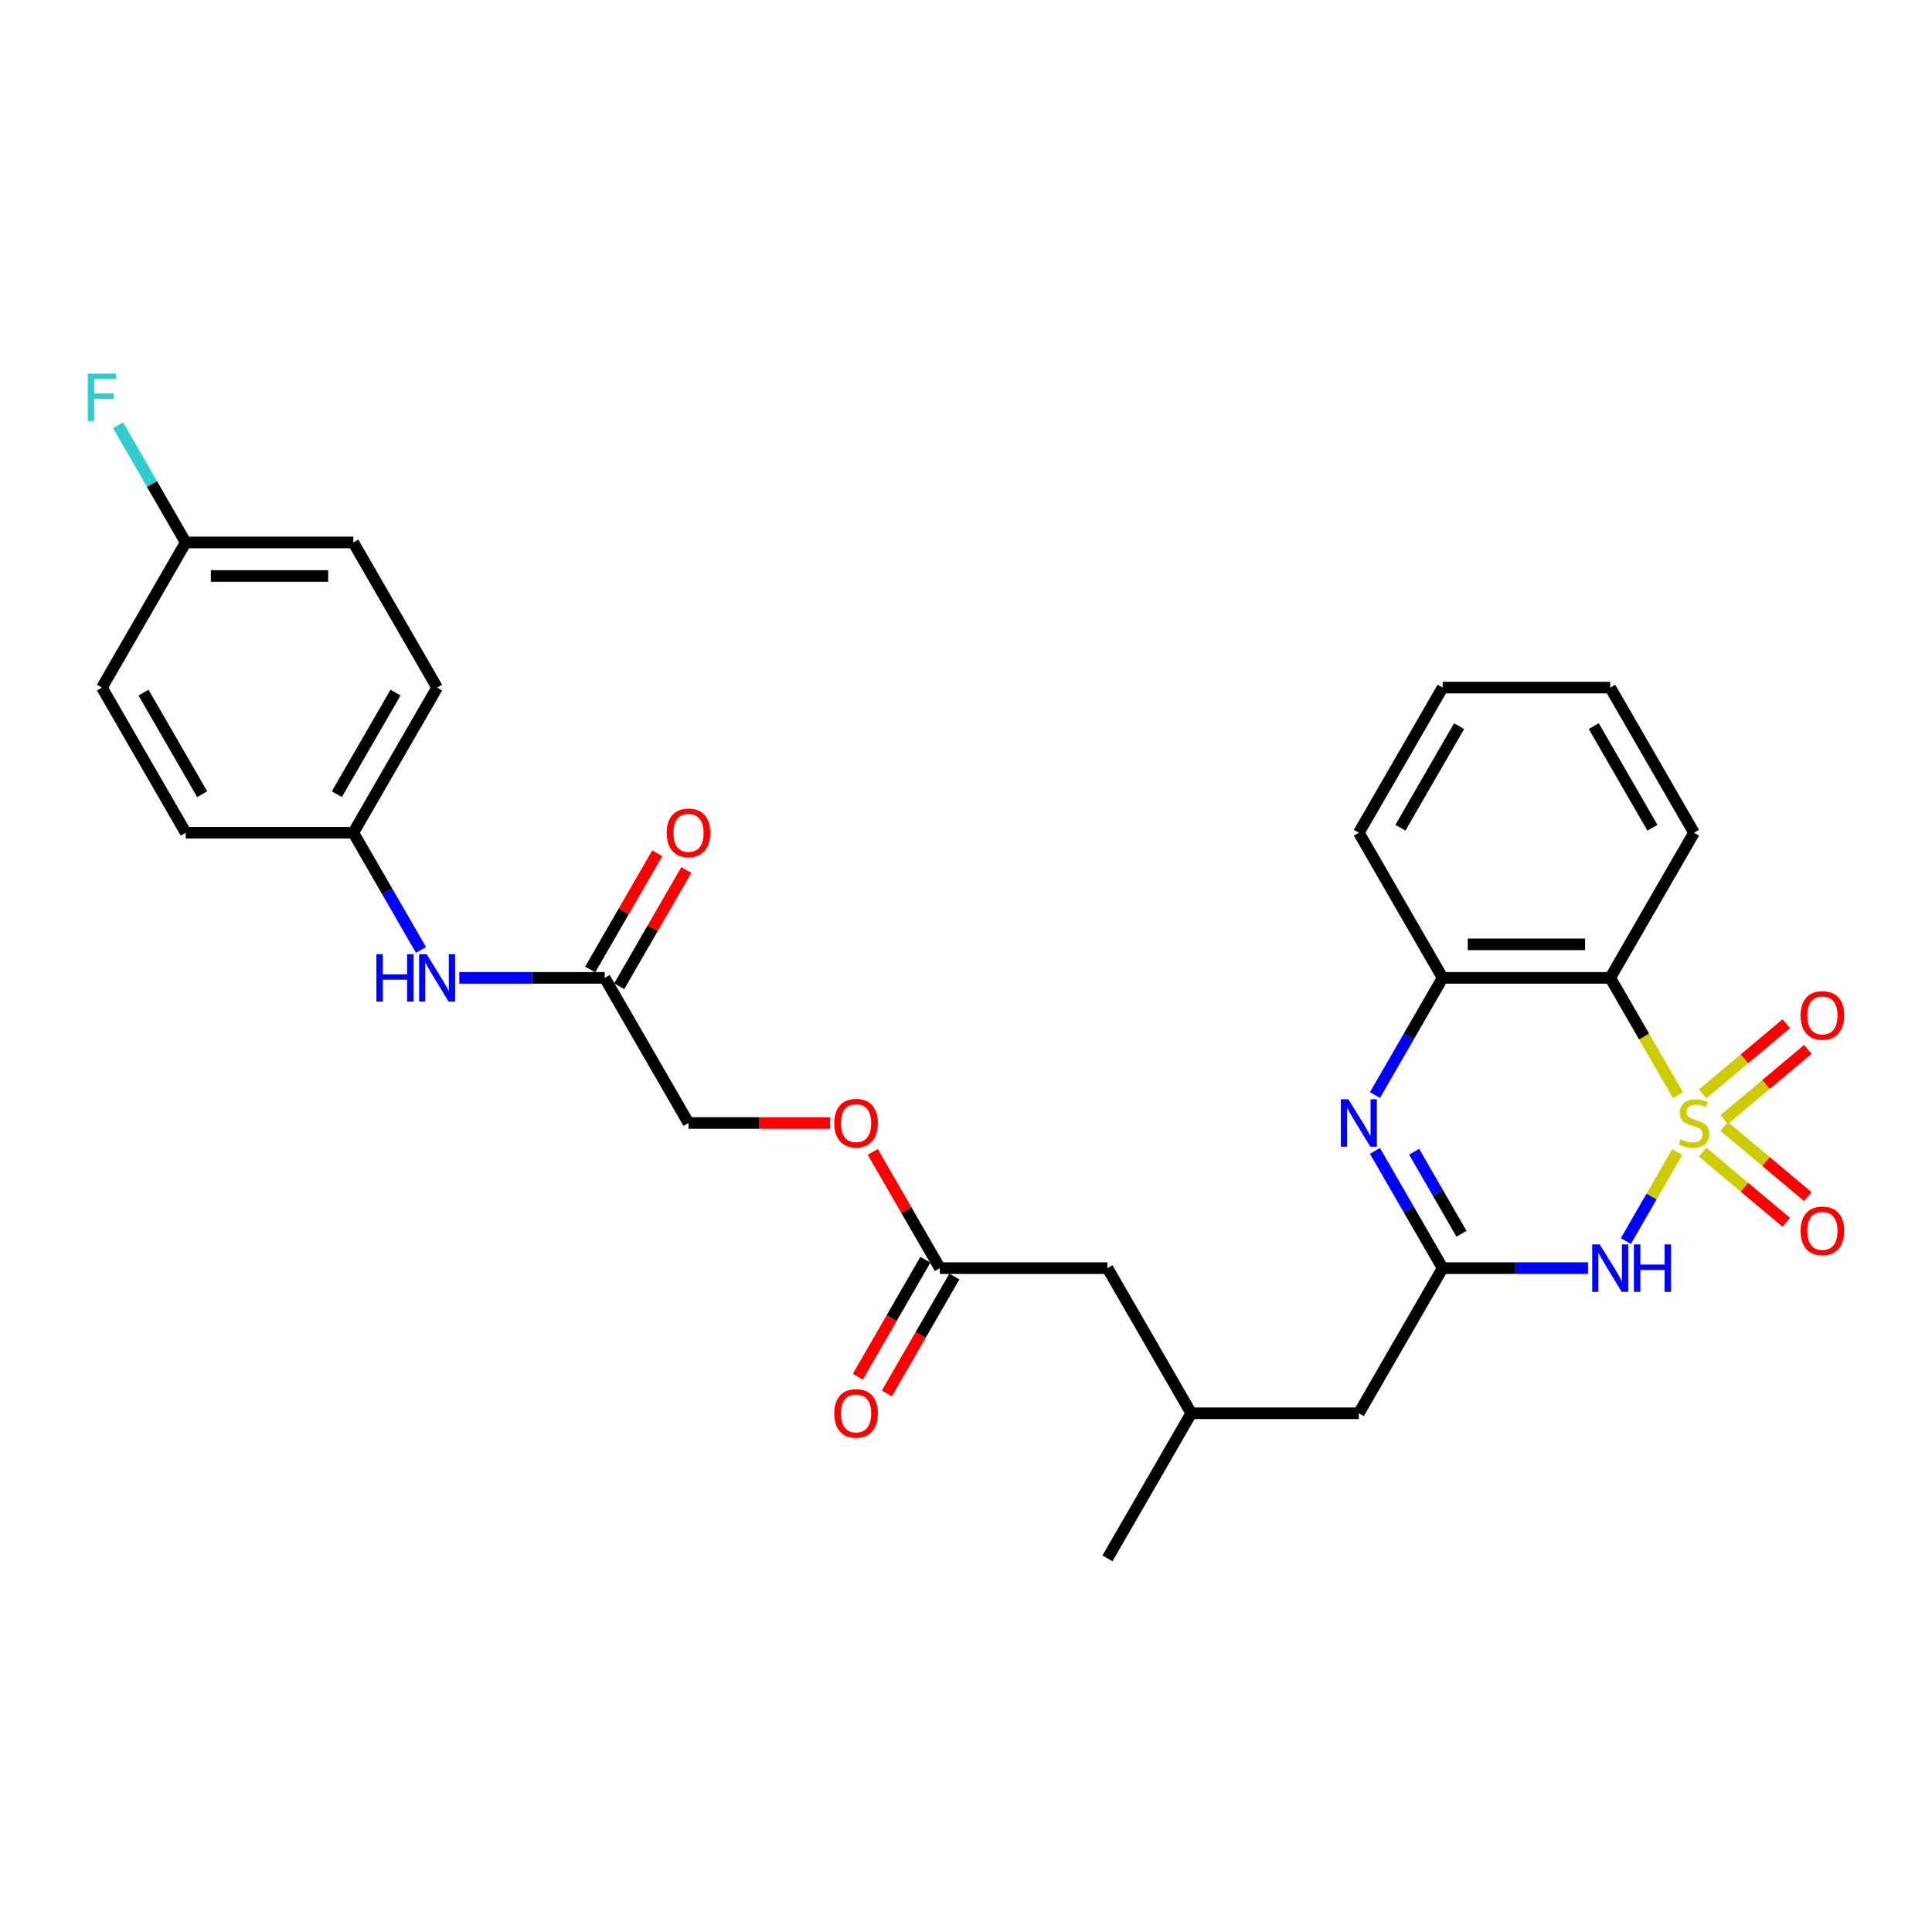 <?xml version='1.0' encoding='iso-8859-1'?>
<svg version='1.1' baseProfile='full'
              xmlns='http://www.w3.org/2000/svg'
                      xmlns:rdkit='http://www.rdkit.org/xml'
                      xmlns:xlink='http://www.w3.org/1999/xlink'
                  xml:space='preserve'
width='1000px' height='1000px' viewBox='0 0 1000 1000'>
<!-- END OF HEADER -->
<rect style='opacity:1.0;fill:#FFFFFF;stroke:none' width='1000' height='1000' x='0' y='0'> </rect>
<path class='bond-0' d='M 868.115,596.339 L 854.828,619.354' style='fill:none;fill-rule:evenodd;stroke:#CCCC00;stroke-width:6px;stroke-linecap:butt;stroke-linejoin:miter;stroke-opacity:1' />
<path class='bond-0' d='M 854.828,619.354 L 841.54,642.369' style='fill:none;fill-rule:evenodd;stroke:#0000FF;stroke-width:6px;stroke-linecap:butt;stroke-linejoin:miter;stroke-opacity:1' />
<path class='bond-1' d='M 868.496,566.847 L 850.972,536.494' style='fill:none;fill-rule:evenodd;stroke:#CCCC00;stroke-width:6px;stroke-linecap:butt;stroke-linejoin:miter;stroke-opacity:1' />
<path class='bond-1' d='M 850.972,536.494 L 833.448,506.141' style='fill:none;fill-rule:evenodd;stroke:#000000;stroke-width:6px;stroke-linecap:butt;stroke-linejoin:miter;stroke-opacity:1' />
<path class='bond-5' d='M 892.44,579.48 L 914.084,561.319' style='fill:none;fill-rule:evenodd;stroke:#CCCC00;stroke-width:6px;stroke-linecap:butt;stroke-linejoin:miter;stroke-opacity:1' />
<path class='bond-5' d='M 914.084,561.319 L 935.727,543.158' style='fill:none;fill-rule:evenodd;stroke:#FF0000;stroke-width:6px;stroke-linecap:butt;stroke-linejoin:miter;stroke-opacity:1' />
<path class='bond-5' d='M 881.289,566.19 L 902.932,548.029' style='fill:none;fill-rule:evenodd;stroke:#CCCC00;stroke-width:6px;stroke-linecap:butt;stroke-linejoin:miter;stroke-opacity:1' />
<path class='bond-5' d='M 902.932,548.029 L 924.576,529.868' style='fill:none;fill-rule:evenodd;stroke:#FF0000;stroke-width:6px;stroke-linecap:butt;stroke-linejoin:miter;stroke-opacity:1' />
<path class='bond-6' d='M 881.289,596.337 L 902.932,614.498' style='fill:none;fill-rule:evenodd;stroke:#CCCC00;stroke-width:6px;stroke-linecap:butt;stroke-linejoin:miter;stroke-opacity:1' />
<path class='bond-6' d='M 902.932,614.498 L 924.576,632.659' style='fill:none;fill-rule:evenodd;stroke:#FF0000;stroke-width:6px;stroke-linecap:butt;stroke-linejoin:miter;stroke-opacity:1' />
<path class='bond-6' d='M 892.44,583.047 L 914.084,601.208' style='fill:none;fill-rule:evenodd;stroke:#CCCC00;stroke-width:6px;stroke-linecap:butt;stroke-linejoin:miter;stroke-opacity:1' />
<path class='bond-6' d='M 914.084,601.208 L 935.727,619.369' style='fill:none;fill-rule:evenodd;stroke:#FF0000;stroke-width:6px;stroke-linecap:butt;stroke-linejoin:miter;stroke-opacity:1' />
<path class='bond-2' d='M 821.963,656.385 L 784.334,656.385' style='fill:none;fill-rule:evenodd;stroke:#0000FF;stroke-width:6px;stroke-linecap:butt;stroke-linejoin:miter;stroke-opacity:1' />
<path class='bond-2' d='M 784.334,656.385 L 746.705,656.385' style='fill:none;fill-rule:evenodd;stroke:#000000;stroke-width:6px;stroke-linecap:butt;stroke-linejoin:miter;stroke-opacity:1' />
<path class='bond-4' d='M 833.448,506.141 L 746.705,506.141' style='fill:none;fill-rule:evenodd;stroke:#000000;stroke-width:6px;stroke-linecap:butt;stroke-linejoin:miter;stroke-opacity:1' />
<path class='bond-4' d='M 820.436,488.793 L 759.716,488.793' style='fill:none;fill-rule:evenodd;stroke:#000000;stroke-width:6px;stroke-linecap:butt;stroke-linejoin:miter;stroke-opacity:1' />
<path class='bond-19' d='M 833.448,506.141 L 876.82,431.02' style='fill:none;fill-rule:evenodd;stroke:#000000;stroke-width:6px;stroke-linecap:butt;stroke-linejoin:miter;stroke-opacity:1' />
<path class='bond-10' d='M 746.705,656.385 L 703.333,731.507' style='fill:none;fill-rule:evenodd;stroke:#000000;stroke-width:6px;stroke-linecap:butt;stroke-linejoin:miter;stroke-opacity:1' />
<path class='bond-29' d='M 746.705,656.385 L 729.191,626.05' style='fill:none;fill-rule:evenodd;stroke:#000000;stroke-width:6px;stroke-linecap:butt;stroke-linejoin:miter;stroke-opacity:1' />
<path class='bond-29' d='M 729.191,626.05 L 711.677,595.715' style='fill:none;fill-rule:evenodd;stroke:#0000FF;stroke-width:6px;stroke-linecap:butt;stroke-linejoin:miter;stroke-opacity:1' />
<path class='bond-29' d='M 756.475,638.61 L 744.215,617.376' style='fill:none;fill-rule:evenodd;stroke:#000000;stroke-width:6px;stroke-linecap:butt;stroke-linejoin:miter;stroke-opacity:1' />
<path class='bond-29' d='M 744.215,617.376 L 731.955,596.141' style='fill:none;fill-rule:evenodd;stroke:#0000FF;stroke-width:6px;stroke-linecap:butt;stroke-linejoin:miter;stroke-opacity:1' />
<path class='bond-3' d='M 711.677,566.812 L 729.191,536.477' style='fill:none;fill-rule:evenodd;stroke:#0000FF;stroke-width:6px;stroke-linecap:butt;stroke-linejoin:miter;stroke-opacity:1' />
<path class='bond-3' d='M 729.191,536.477 L 746.705,506.141' style='fill:none;fill-rule:evenodd;stroke:#000000;stroke-width:6px;stroke-linecap:butt;stroke-linejoin:miter;stroke-opacity:1' />
<path class='bond-25' d='M 746.705,506.141 L 703.333,431.02' style='fill:none;fill-rule:evenodd;stroke:#000000;stroke-width:6px;stroke-linecap:butt;stroke-linejoin:miter;stroke-opacity:1' />
<path class='bond-7' d='M 312.988,506.141 L 356.36,581.263' style='fill:none;fill-rule:evenodd;stroke:#000000;stroke-width:6px;stroke-linecap:butt;stroke-linejoin:miter;stroke-opacity:1' />
<path class='bond-9' d='M 312.988,506.141 L 275.359,506.141' style='fill:none;fill-rule:evenodd;stroke:#000000;stroke-width:6px;stroke-linecap:butt;stroke-linejoin:miter;stroke-opacity:1' />
<path class='bond-9' d='M 275.359,506.141 L 237.73,506.141' style='fill:none;fill-rule:evenodd;stroke:#0000FF;stroke-width:6px;stroke-linecap:butt;stroke-linejoin:miter;stroke-opacity:1' />
<path class='bond-11' d='M 320.5,510.479 L 337.864,480.404' style='fill:none;fill-rule:evenodd;stroke:#000000;stroke-width:6px;stroke-linecap:butt;stroke-linejoin:miter;stroke-opacity:1' />
<path class='bond-11' d='M 337.864,480.404 L 355.228,450.329' style='fill:none;fill-rule:evenodd;stroke:#FF0000;stroke-width:6px;stroke-linecap:butt;stroke-linejoin:miter;stroke-opacity:1' />
<path class='bond-11' d='M 305.476,501.804 L 322.84,471.729' style='fill:none;fill-rule:evenodd;stroke:#000000;stroke-width:6px;stroke-linecap:butt;stroke-linejoin:miter;stroke-opacity:1' />
<path class='bond-11' d='M 322.84,471.729 L 340.204,441.654' style='fill:none;fill-rule:evenodd;stroke:#FF0000;stroke-width:6px;stroke-linecap:butt;stroke-linejoin:miter;stroke-opacity:1' />
<path class='bond-8' d='M 486.475,656.385 L 573.218,656.385' style='fill:none;fill-rule:evenodd;stroke:#000000;stroke-width:6px;stroke-linecap:butt;stroke-linejoin:miter;stroke-opacity:1' />
<path class='bond-12' d='M 478.963,652.048 L 461.489,682.314' style='fill:none;fill-rule:evenodd;stroke:#000000;stroke-width:6px;stroke-linecap:butt;stroke-linejoin:miter;stroke-opacity:1' />
<path class='bond-12' d='M 461.489,682.314 L 444.015,712.58' style='fill:none;fill-rule:evenodd;stroke:#FF0000;stroke-width:6px;stroke-linecap:butt;stroke-linejoin:miter;stroke-opacity:1' />
<path class='bond-12' d='M 493.987,660.722 L 476.513,690.988' style='fill:none;fill-rule:evenodd;stroke:#000000;stroke-width:6px;stroke-linecap:butt;stroke-linejoin:miter;stroke-opacity:1' />
<path class='bond-12' d='M 476.513,690.988 L 459.039,721.254' style='fill:none;fill-rule:evenodd;stroke:#FF0000;stroke-width:6px;stroke-linecap:butt;stroke-linejoin:miter;stroke-opacity:1' />
<path class='bond-13' d='M 486.475,656.385 L 469.111,626.31' style='fill:none;fill-rule:evenodd;stroke:#000000;stroke-width:6px;stroke-linecap:butt;stroke-linejoin:miter;stroke-opacity:1' />
<path class='bond-13' d='M 469.111,626.31 L 451.747,596.235' style='fill:none;fill-rule:evenodd;stroke:#FF0000;stroke-width:6px;stroke-linecap:butt;stroke-linejoin:miter;stroke-opacity:1' />
<path class='bond-15' d='M 217.901,491.69 L 200.387,461.355' style='fill:none;fill-rule:evenodd;stroke:#0000FF;stroke-width:6px;stroke-linecap:butt;stroke-linejoin:miter;stroke-opacity:1' />
<path class='bond-15' d='M 200.387,461.355 L 182.873,431.02' style='fill:none;fill-rule:evenodd;stroke:#000000;stroke-width:6px;stroke-linecap:butt;stroke-linejoin:miter;stroke-opacity:1' />
<path class='bond-18' d='M 703.333,731.507 L 616.59,731.507' style='fill:none;fill-rule:evenodd;stroke:#000000;stroke-width:6px;stroke-linecap:butt;stroke-linejoin:miter;stroke-opacity:1' />
<path class='bond-16' d='M 429.658,581.263 L 393.009,581.263' style='fill:none;fill-rule:evenodd;stroke:#FF0000;stroke-width:6px;stroke-linecap:butt;stroke-linejoin:miter;stroke-opacity:1' />
<path class='bond-16' d='M 393.009,581.263 L 356.36,581.263' style='fill:none;fill-rule:evenodd;stroke:#000000;stroke-width:6px;stroke-linecap:butt;stroke-linejoin:miter;stroke-opacity:1' />
<path class='bond-14' d='M 573.218,656.385 L 616.59,731.507' style='fill:none;fill-rule:evenodd;stroke:#000000;stroke-width:6px;stroke-linecap:butt;stroke-linejoin:miter;stroke-opacity:1' />
<path class='bond-21' d='M 182.873,431.02 L 96.13,431.02' style='fill:none;fill-rule:evenodd;stroke:#000000;stroke-width:6px;stroke-linecap:butt;stroke-linejoin:miter;stroke-opacity:1' />
<path class='bond-22' d='M 182.873,431.02 L 226.245,355.898' style='fill:none;fill-rule:evenodd;stroke:#000000;stroke-width:6px;stroke-linecap:butt;stroke-linejoin:miter;stroke-opacity:1' />
<path class='bond-22' d='M 174.355,411.077 L 204.715,358.492' style='fill:none;fill-rule:evenodd;stroke:#000000;stroke-width:6px;stroke-linecap:butt;stroke-linejoin:miter;stroke-opacity:1' />
<path class='bond-17' d='M 96.13,280.776 L 182.873,280.776' style='fill:none;fill-rule:evenodd;stroke:#000000;stroke-width:6px;stroke-linecap:butt;stroke-linejoin:miter;stroke-opacity:1' />
<path class='bond-17' d='M 109.141,298.124 L 169.862,298.124' style='fill:none;fill-rule:evenodd;stroke:#000000;stroke-width:6px;stroke-linecap:butt;stroke-linejoin:miter;stroke-opacity:1' />
<path class='bond-20' d='M 96.13,280.776 L 78.616,250.441' style='fill:none;fill-rule:evenodd;stroke:#000000;stroke-width:6px;stroke-linecap:butt;stroke-linejoin:miter;stroke-opacity:1' />
<path class='bond-20' d='M 78.616,250.441 L 61.102,220.105' style='fill:none;fill-rule:evenodd;stroke:#33CCCC;stroke-width:6px;stroke-linecap:butt;stroke-linejoin:miter;stroke-opacity:1' />
<path class='bond-31' d='M 96.13,280.776 L 52.758,355.898' style='fill:none;fill-rule:evenodd;stroke:#000000;stroke-width:6px;stroke-linecap:butt;stroke-linejoin:miter;stroke-opacity:1' />
<path class='bond-26' d='M 616.59,731.507 L 573.218,806.629' style='fill:none;fill-rule:evenodd;stroke:#000000;stroke-width:6px;stroke-linecap:butt;stroke-linejoin:miter;stroke-opacity:1' />
<path class='bond-27' d='M 876.82,431.02 L 833.448,355.898' style='fill:none;fill-rule:evenodd;stroke:#000000;stroke-width:6px;stroke-linecap:butt;stroke-linejoin:miter;stroke-opacity:1' />
<path class='bond-27' d='M 855.289,428.426 L 824.929,375.84' style='fill:none;fill-rule:evenodd;stroke:#000000;stroke-width:6px;stroke-linecap:butt;stroke-linejoin:miter;stroke-opacity:1' />
<path class='bond-24' d='M 96.13,431.02 L 52.758,355.898' style='fill:none;fill-rule:evenodd;stroke:#000000;stroke-width:6px;stroke-linecap:butt;stroke-linejoin:miter;stroke-opacity:1' />
<path class='bond-24' d='M 104.649,411.077 L 74.288,358.492' style='fill:none;fill-rule:evenodd;stroke:#000000;stroke-width:6px;stroke-linecap:butt;stroke-linejoin:miter;stroke-opacity:1' />
<path class='bond-23' d='M 226.245,355.898 L 182.873,280.776' style='fill:none;fill-rule:evenodd;stroke:#000000;stroke-width:6px;stroke-linecap:butt;stroke-linejoin:miter;stroke-opacity:1' />
<path class='bond-30' d='M 703.333,431.02 L 746.705,355.898' style='fill:none;fill-rule:evenodd;stroke:#000000;stroke-width:6px;stroke-linecap:butt;stroke-linejoin:miter;stroke-opacity:1' />
<path class='bond-30' d='M 724.863,428.426 L 755.223,375.84' style='fill:none;fill-rule:evenodd;stroke:#000000;stroke-width:6px;stroke-linecap:butt;stroke-linejoin:miter;stroke-opacity:1' />
<path class='bond-28' d='M 833.448,355.898 L 746.705,355.898' style='fill:none;fill-rule:evenodd;stroke:#000000;stroke-width:6px;stroke-linecap:butt;stroke-linejoin:miter;stroke-opacity:1' />
<path  class='atom-0' d='M 869.88 589.695
Q 870.158 589.799, 871.303 590.285
Q 872.448 590.77, 873.697 591.083
Q 874.981 591.36, 876.23 591.36
Q 878.554 591.36, 879.908 590.25
Q 881.261 589.105, 881.261 587.127
Q 881.261 585.774, 880.567 584.941
Q 879.908 584.109, 878.867 583.657
Q 877.826 583.206, 876.091 582.686
Q 873.905 582.027, 872.587 581.402
Q 871.303 580.778, 870.366 579.459
Q 869.464 578.141, 869.464 575.92
Q 869.464 572.832, 871.546 570.924
Q 873.662 569.015, 877.826 569.015
Q 880.671 569.015, 883.898 570.368
L 883.1 573.04
Q 880.151 571.826, 877.93 571.826
Q 875.536 571.826, 874.217 572.832
Q 872.899 573.803, 872.934 575.504
Q 872.934 576.822, 873.593 577.62
Q 874.287 578.418, 875.258 578.869
Q 876.264 579.32, 877.93 579.841
Q 880.151 580.535, 881.469 581.229
Q 882.788 581.923, 883.724 583.345
Q 884.696 584.733, 884.696 587.127
Q 884.696 590.528, 882.406 592.366
Q 880.151 594.171, 876.369 594.171
Q 874.183 594.171, 872.517 593.685
Q 870.886 593.234, 868.943 592.436
L 869.88 589.695
' fill='#CCCC00'/>
<path  class='atom-1' d='M 828.018 644.102
L 836.068 657.114
Q 836.866 658.398, 838.149 660.722
Q 839.433 663.047, 839.503 663.186
L 839.503 644.102
L 842.764 644.102
L 842.764 668.668
L 839.399 668.668
L 830.759 654.442
Q 829.753 652.777, 828.677 650.868
Q 827.636 648.96, 827.324 648.37
L 827.324 668.668
L 824.132 668.668
L 824.132 644.102
L 828.018 644.102
' fill='#0000FF'/>
<path  class='atom-1' d='M 845.713 644.102
L 849.044 644.102
L 849.044 654.546
L 861.605 654.546
L 861.605 644.102
L 864.936 644.102
L 864.936 668.668
L 861.605 668.668
L 861.605 657.322
L 849.044 657.322
L 849.044 668.668
L 845.713 668.668
L 845.713 644.102
' fill='#0000FF'/>
<path  class='atom-4' d='M 697.903 568.98
L 705.953 581.992
Q 706.751 583.276, 708.035 585.6
Q 709.318 587.925, 709.388 588.064
L 709.388 568.98
L 712.649 568.98
L 712.649 593.546
L 709.284 593.546
L 700.644 579.32
Q 699.638 577.655, 698.562 575.746
Q 697.521 573.838, 697.209 573.248
L 697.209 593.546
L 694.017 593.546
L 694.017 568.98
L 697.903 568.98
' fill='#0000FF'/>
<path  class='atom-6' d='M 931.992 525.575
Q 931.992 519.677, 934.907 516.38
Q 937.821 513.084, 943.269 513.084
Q 948.716 513.084, 951.631 516.38
Q 954.545 519.677, 954.545 525.575
Q 954.545 531.543, 951.596 534.943
Q 948.647 538.309, 943.269 538.309
Q 937.856 538.309, 934.907 534.943
Q 931.992 531.578, 931.992 525.575
M 943.269 535.533
Q 947.016 535.533, 949.029 533.035
Q 951.076 530.502, 951.076 525.575
Q 951.076 520.752, 949.029 518.323
Q 947.016 515.86, 943.269 515.86
Q 939.522 515.86, 937.474 518.289
Q 935.462 520.718, 935.462 525.575
Q 935.462 530.537, 937.474 533.035
Q 939.522 535.533, 943.269 535.533
' fill='#FF0000'/>
<path  class='atom-7' d='M 931.992 637.09
Q 931.992 631.192, 934.907 627.895
Q 937.821 624.599, 943.269 624.599
Q 948.716 624.599, 951.631 627.895
Q 954.545 631.192, 954.545 637.09
Q 954.545 643.058, 951.596 646.459
Q 948.647 649.824, 943.269 649.824
Q 937.856 649.824, 934.907 646.459
Q 931.992 643.093, 931.992 637.09
M 943.269 647.048
Q 947.016 647.048, 949.029 644.55
Q 951.076 642.017, 951.076 637.09
Q 951.076 632.267, 949.029 629.838
Q 947.016 627.375, 943.269 627.375
Q 939.522 627.375, 937.474 629.804
Q 935.462 632.233, 935.462 637.09
Q 935.462 642.052, 937.474 644.55
Q 939.522 647.048, 943.269 647.048
' fill='#FF0000'/>
<path  class='atom-10' d='M 194.826 493.859
L 198.157 493.859
L 198.157 504.302
L 210.718 504.302
L 210.718 493.859
L 214.049 493.859
L 214.049 518.424
L 210.718 518.424
L 210.718 507.078
L 198.157 507.078
L 198.157 518.424
L 194.826 518.424
L 194.826 493.859
' fill='#0000FF'/>
<path  class='atom-10' d='M 220.815 493.859
L 228.865 506.87
Q 229.663 508.154, 230.946 510.479
Q 232.23 512.803, 232.3 512.942
L 232.3 493.859
L 235.561 493.859
L 235.561 518.424
L 232.196 518.424
L 223.556 504.198
Q 222.55 502.533, 221.474 500.625
Q 220.433 498.716, 220.121 498.126
L 220.121 518.424
L 216.929 518.424
L 216.929 493.859
L 220.815 493.859
' fill='#0000FF'/>
<path  class='atom-12' d='M 345.083 431.089
Q 345.083 425.19, 347.998 421.894
Q 350.912 418.598, 356.36 418.598
Q 361.807 418.598, 364.722 421.894
Q 367.636 425.19, 367.636 431.089
Q 367.636 437.057, 364.687 440.457
Q 361.738 443.823, 356.36 443.823
Q 350.947 443.823, 347.998 440.457
Q 345.083 437.092, 345.083 431.089
M 356.36 441.047
Q 360.107 441.047, 362.12 438.549
Q 364.167 436.016, 364.167 431.089
Q 364.167 426.266, 362.12 423.837
Q 360.107 421.374, 356.36 421.374
Q 352.613 421.374, 350.565 423.802
Q 348.553 426.231, 348.553 431.089
Q 348.553 436.051, 350.565 438.549
Q 352.613 441.047, 356.36 441.047
' fill='#FF0000'/>
<path  class='atom-13' d='M 431.827 731.577
Q 431.827 725.678, 434.741 722.382
Q 437.656 719.085, 443.103 719.085
Q 448.551 719.085, 451.465 722.382
Q 454.38 725.678, 454.38 731.577
Q 454.38 737.544, 451.431 740.945
Q 448.481 744.31, 443.103 744.31
Q 437.69 744.31, 434.741 740.945
Q 431.827 737.579, 431.827 731.577
M 443.103 741.535
Q 446.85 741.535, 448.863 739.036
Q 450.91 736.504, 450.91 731.577
Q 450.91 726.754, 448.863 724.325
Q 446.85 721.861, 443.103 721.861
Q 439.356 721.861, 437.309 724.29
Q 435.296 726.719, 435.296 731.577
Q 435.296 736.538, 437.309 739.036
Q 439.356 741.535, 443.103 741.535
' fill='#FF0000'/>
<path  class='atom-14' d='M 431.827 581.333
Q 431.827 575.434, 434.741 572.138
Q 437.656 568.842, 443.103 568.842
Q 448.551 568.842, 451.465 572.138
Q 454.38 575.434, 454.38 581.333
Q 454.38 587.301, 451.431 590.701
Q 448.481 594.067, 443.103 594.067
Q 437.69 594.067, 434.741 590.701
Q 431.827 587.335, 431.827 581.333
M 443.103 591.291
Q 446.85 591.291, 448.863 588.793
Q 450.91 586.26, 450.91 581.333
Q 450.91 576.51, 448.863 574.081
Q 446.85 571.617, 443.103 571.617
Q 439.356 571.617, 437.309 574.046
Q 435.296 576.475, 435.296 581.333
Q 435.296 586.294, 437.309 588.793
Q 439.356 591.291, 443.103 591.291
' fill='#FF0000'/>
<path  class='atom-21' d='M 45.455 193.371
L 60.062 193.371
L 60.062 196.181
L 48.751 196.181
L 48.751 203.641
L 58.813 203.641
L 58.813 206.487
L 48.751 206.487
L 48.751 217.937
L 45.455 217.937
L 45.455 193.371
' fill='#33CCCC'/>
</svg>
